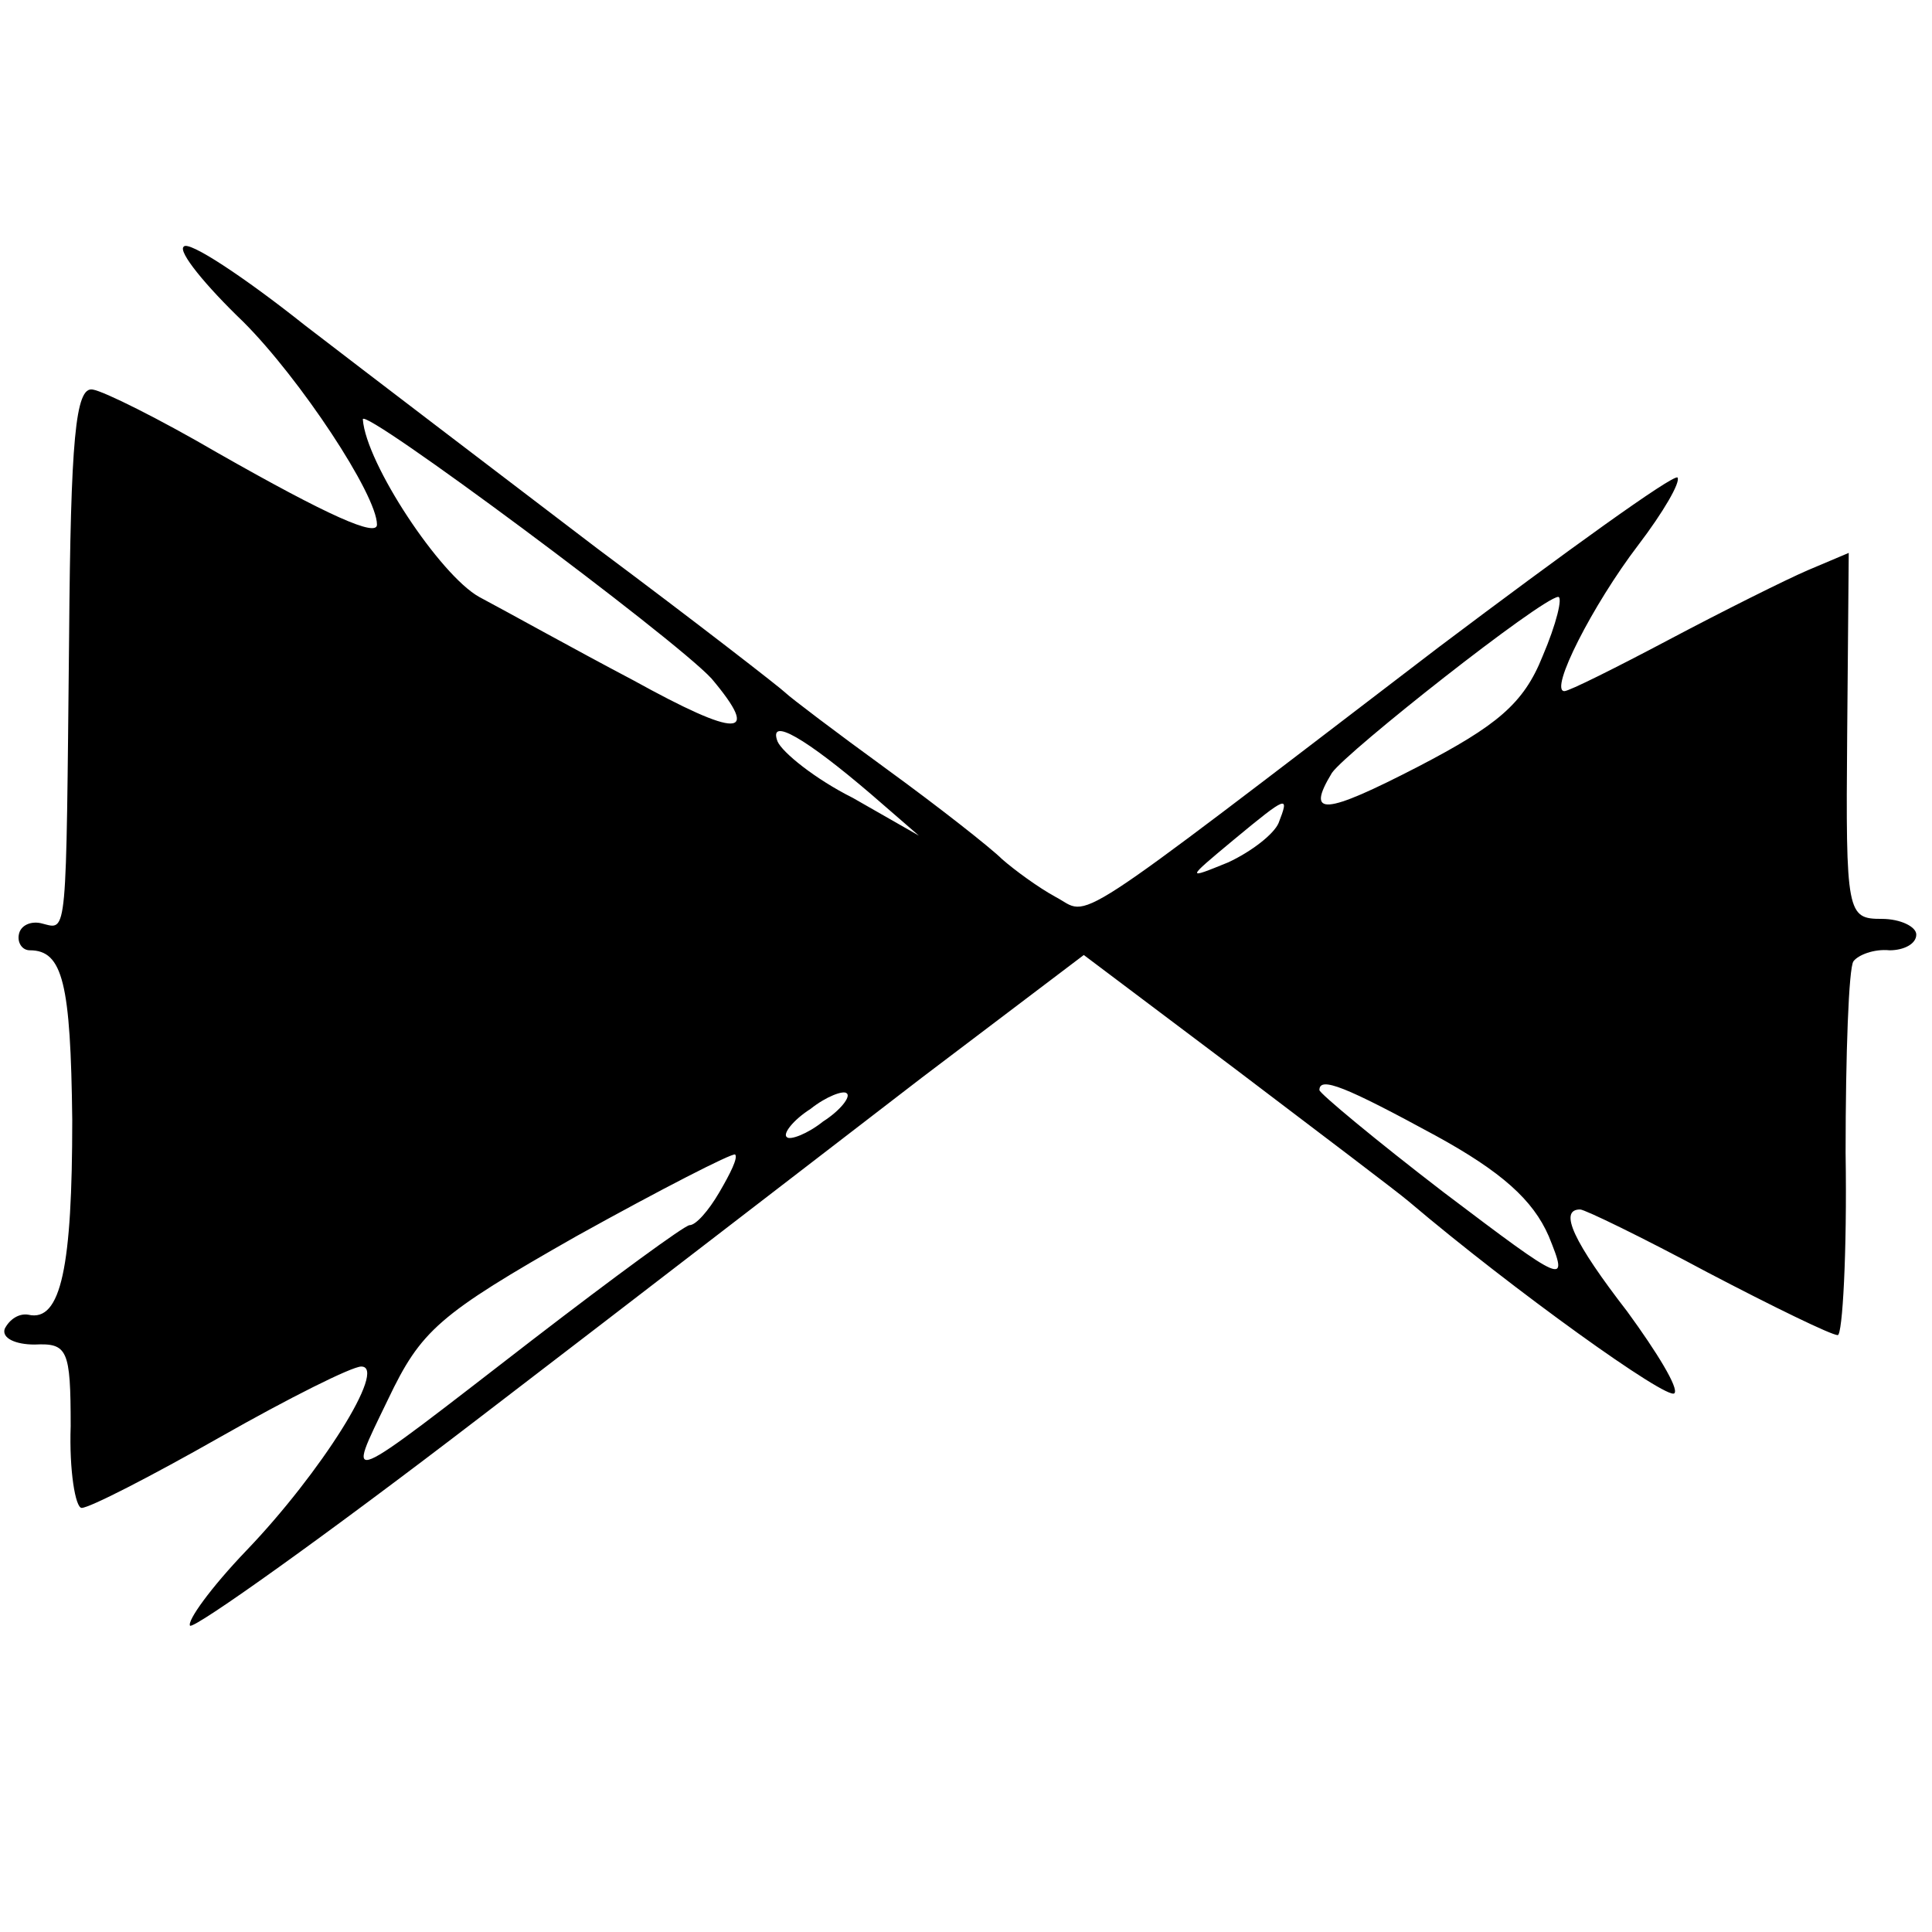 <?xml version="1.0" standalone="no"?>
<!DOCTYPE svg PUBLIC "-//W3C//DTD SVG 20010904//EN"
 "http://www.w3.org/TR/2001/REC-SVG-20010904/DTD/svg10.dtd">
<svg version="1.0" xmlns="http://www.w3.org/2000/svg"
 width="123pt" height="123pt" viewBox="0 0 123 123"
 preserveAspectRatio="xMidYMid meet">
<g transform="translate(0,123) scale(0.1,-0.1)"
fill="#000000" stroke="none">
<path d="M117 1073 c-4 -3 14 -25 38 -48 36 -36 85 -110 85 -129 0 -8 -30 5
-102 46 -36 21 -72 39 -79 40 -11 2 -14 -32 -15 -157 -2 -194 -1 -187 -17
-183 -7 2 -14 -1 -15 -7 -1 -5 2 -10 7 -10 21 0 26 -21 27 -108 0 -93 -7 -129
-28 -124 -6 1 -12 -3 -15 -9 -2 -6 7 -10 19 -10 21 1 23 -3 23 -52 -1 -28 3
-52 7 -52 5 0 44 20 88 45 44 25 84 45 90 45 17 0 -26 -68 -73 -117 -23 -24
-38 -45 -36 -48 3 -2 86 57 185 133 98 75 225 173 281 216 l103 78 97 -73 c54
-41 103 -78 110 -84 66 -56 165 -127 169 -122 3 3 -11 26 -30 52 -34 44 -44
65 -30 65 3 0 40 -18 81 -40 42 -22 79 -40 83 -40 3 0 6 52 5 116 0 63 2 118
5 122 3 4 13 8 23 7 9 0 17 4 17 10 0 5 -10 10 -22 10 -22 0 -23 3 -22 117 l1
116 -26 -11 c-14 -6 -54 -26 -88 -44 -34 -18 -64 -33 -67 -33 -10 0 18 55 47
93 16 21 27 40 25 43 -3 2 -71 -47 -152 -108 -242 -185 -221 -171 -244 -159
-11 6 -26 17 -34 24 -7 7 -40 33 -73 57 -33 24 -62 46 -65 49 -3 3 -57 45
-120 92 -63 48 -147 112 -186 142 -39 31 -74 54 -77 50z m336 -275 c32 -38 17
-38 -50 -1 -38 20 -81 44 -98 53 -25 14 -72 85 -74 113 -1 9 198 -139 222
-165z m529 14 c-12 -30 -29 -44 -79 -70 -60 -31 -72 -32 -55 -4 10 14 133 111
144 112 3 0 -1 -17 -10 -38z m-427 -88 l30 -26 -42 24 c-24 12 -45 29 -48 36
-6 16 18 2 60 -34z m259 -18 c-3 -7 -17 -18 -32 -25 -27 -11 -27 -11 3 14 35
29 36 29 29 11z m-290 -190 c-10 -8 -21 -12 -23 -10 -3 2 4 11 15 18 10 8 21
12 23 10 3 -2 -4 -11 -15 -18z m390 -9 c42 -23 62 -41 72 -64 13 -32 11 -31
-67 28 -43 33 -79 63 -79 65 0 9 17 2 74 -29z m-456 -36 c-7 -12 -15 -21 -19
-21 -3 0 -48 -33 -100 -73 -123 -95 -119 -94 -92 -38 21 44 32 54 120 104 54
30 99 53 101 52 2 -2 -3 -12 -10 -24z"/>
</g>
</svg>
